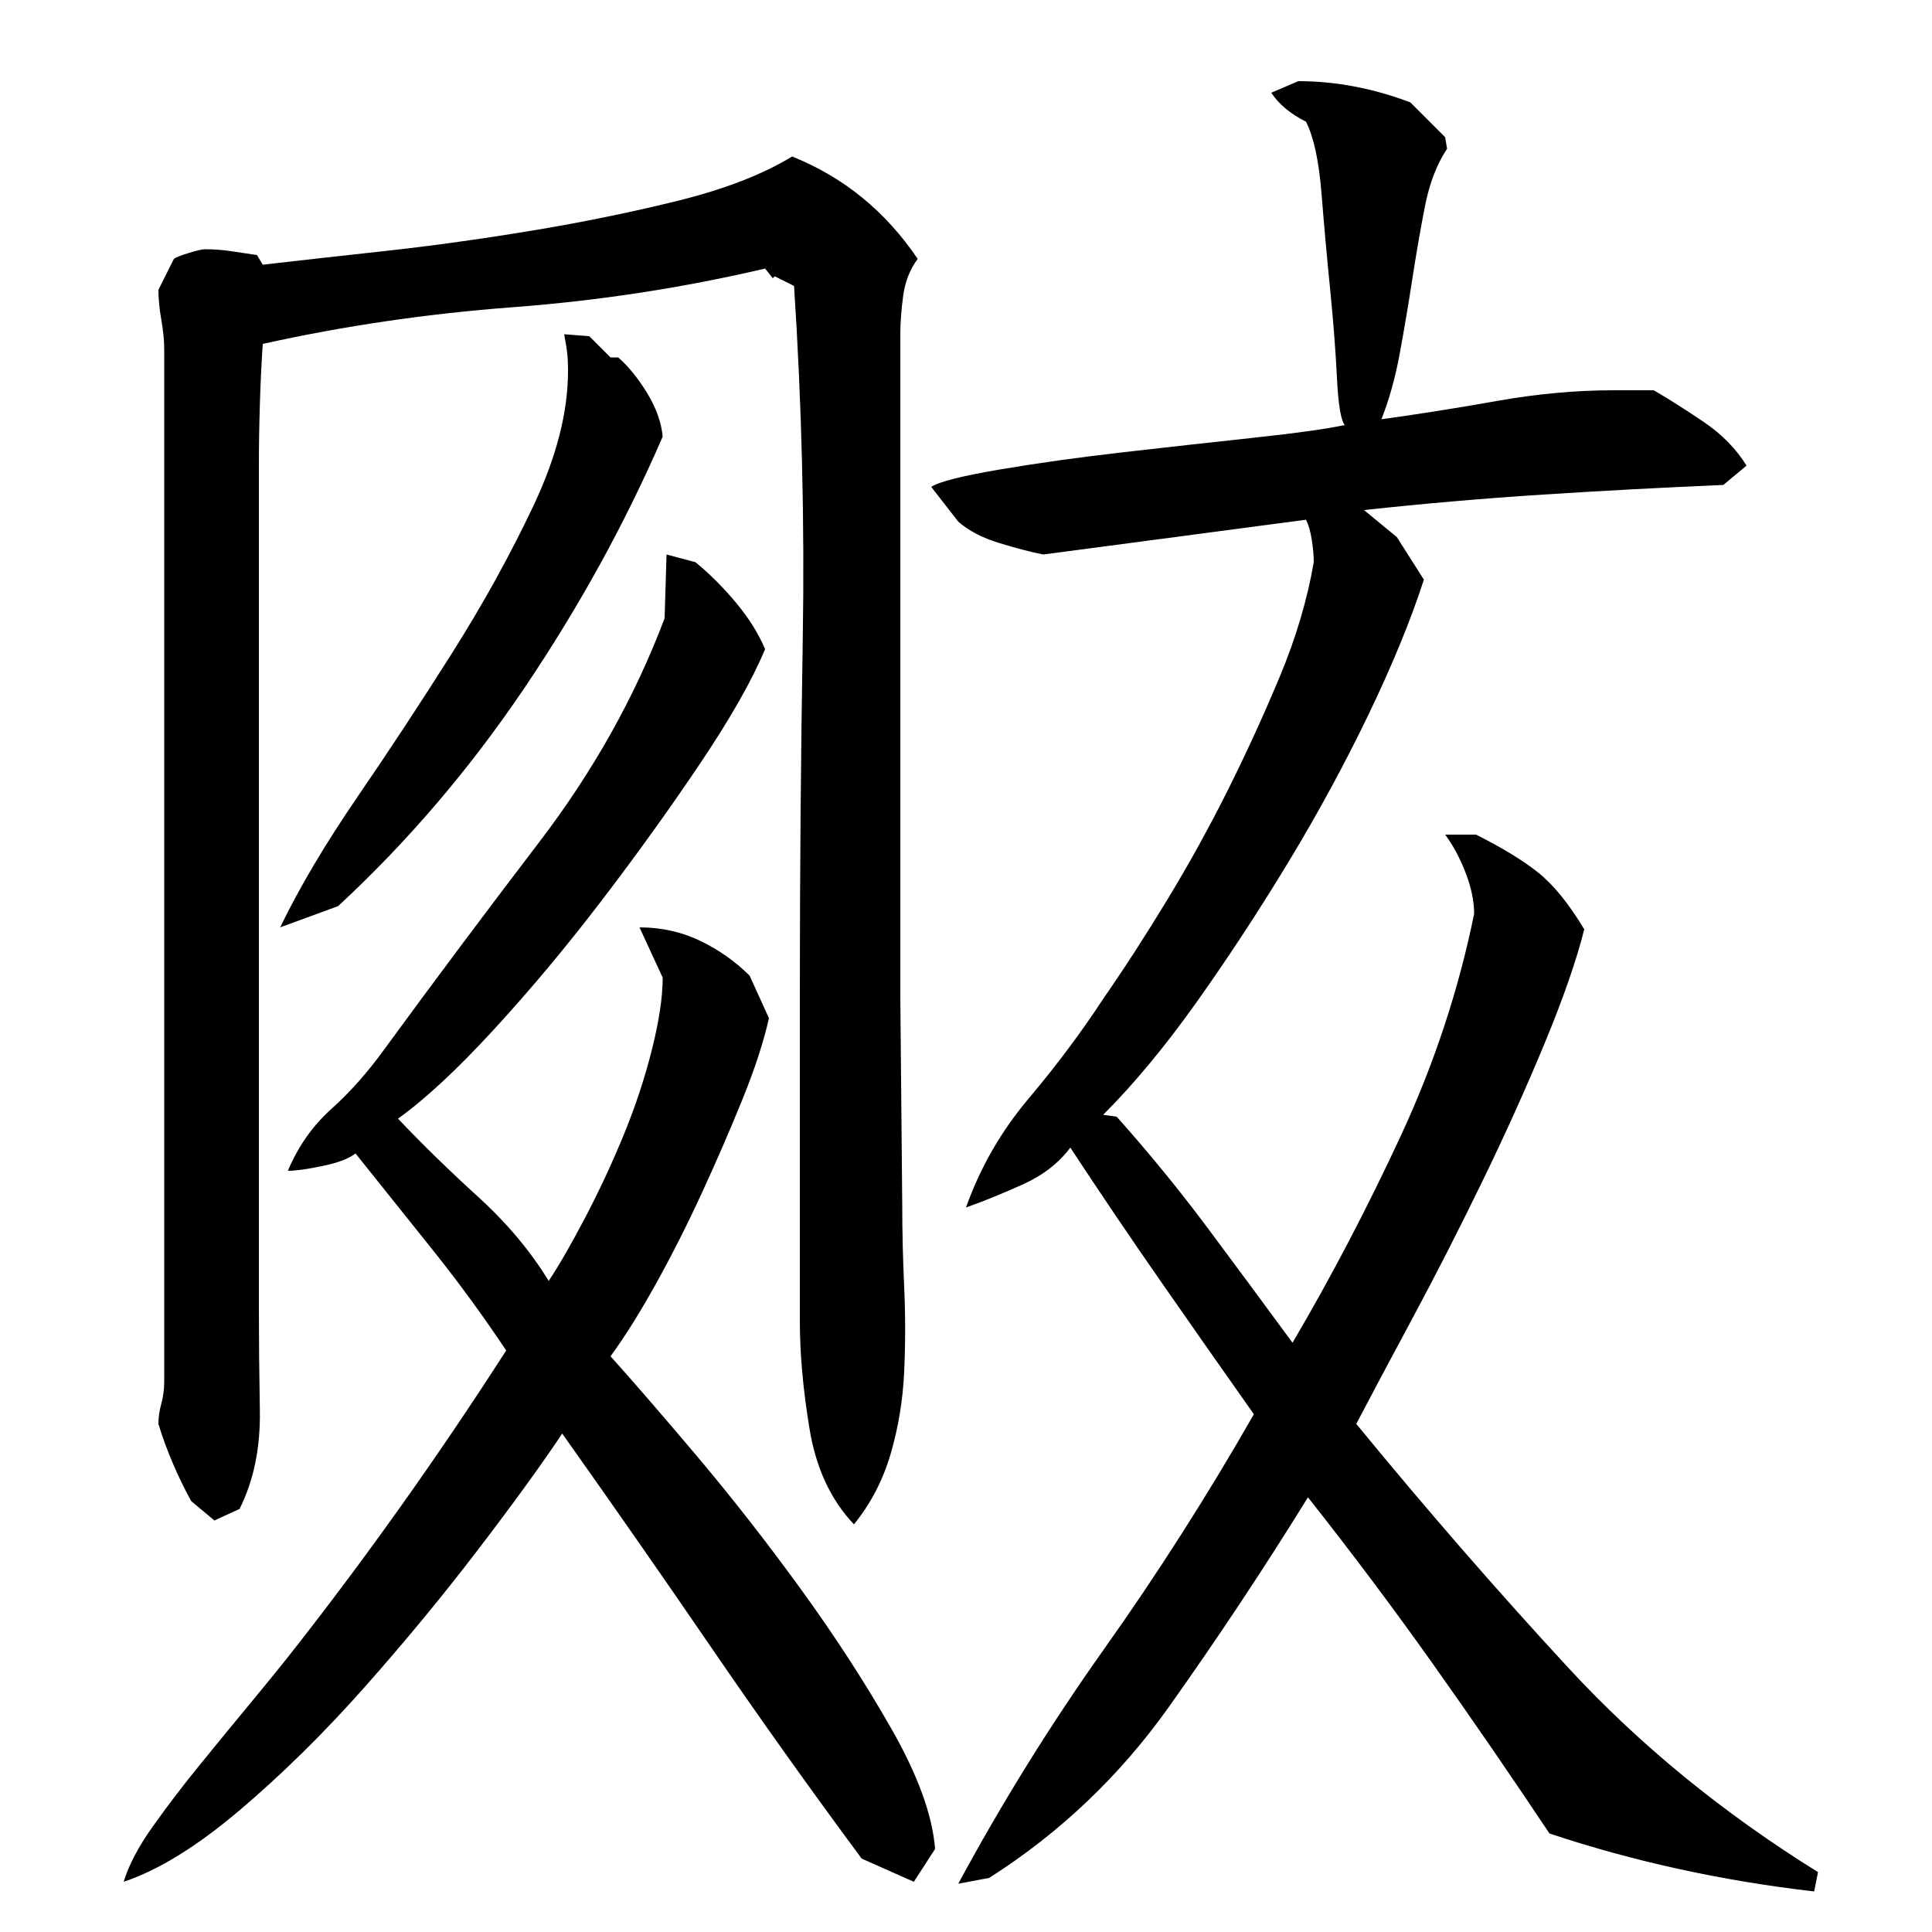 <?xml version="1.0" encoding="utf-8"?>
<!-- Generator: Adobe Illustrator 16.0.0, SVG Export Plug-In . SVG Version: 6.00 Build 0)  -->
<!DOCTYPE svg PUBLIC "-//W3C//DTD SVG 1.1//EN" "http://www.w3.org/Graphics/SVG/1.1/DTD/svg11.dtd">
<svg version="1.1" id="图层_1" xmlns="http://www.w3.org/2000/svg" xmlns:xlink="http://www.w3.org/1999/xlink" x="0px" y="0px"
	 width="1000px" height="1000px" viewBox="0 0 1000 1000" enable-background="new 0 0 1000 1000" xml:space="preserve">
<path d="M284.002,663.006c5.328-8,11.656-19,19-33c7.328-14,14-28.328,20-43c6-14.656,10.828-29.328,14.5-44
	c3.656-14.656,5.5-27,5.5-37l-12-26c11.328,0,21.828,2.344,31.5,7c9.656,4.672,18.156,10.672,25.5,18l10,22
	c-2.672,12-7.172,25.844-13.5,41.5c-6.344,15.672-13.344,31.844-21,48.5c-7.672,16.672-15.672,32.5-24,47.5
	c-8.344,15-16.172,27.5-23.5,37.5c12,13.344,27,30.672,45,52c18,21.344,35.828,44.172,53.5,68.5c17.656,24.344,33.328,48.5,47,72.5
	c13.656,24,21.156,44.656,22.5,62l-11,17l-27-12c-26.672-36-52.672-72.5-78-109.5c-25.344-37-51-73.828-77-110.5
	c-10.672,16-25.172,36-43.5,60c-18.344,24-38,47.844-59,71.5s-42.5,44.828-64.5,63.5c-22,18.656-42,31-60,37
	c2.656-8.672,7.656-18.172,15-28.5c7.328-10.344,15.328-20.844,24-31.5c8.656-10.672,17-20.844,25-30.5s14.656-17.828,20-24.5
	c20-25.328,39.5-51.328,58.5-78c19-26.656,37.5-54,55.5-82c-12-18-24.672-35.328-38-52c-13.344-16.656-26.672-33.328-40-50
	c-3.344,2.672-9,4.844-17,6.5c-8,1.672-14,2.5-18,2.5c5.328-12.656,12.828-23.328,22.5-32c9.656-8.656,18.828-19,27.5-31
	c25.328-34.656,52-70.328,80-107c28-36.656,49.656-75.328,65-116l1-33l15,4c7.328,6,14.328,13,21,21c6.656,8,11.656,16,15,24
	c-6.672,16-17.844,35.672-33.5,59c-15.672,23.344-32.672,47-51,71c-18.344,24-37,46.344-56,67c-19,20.672-35.5,36-49.5,46
	c12.656,13.344,26.5,26.844,41.5,40.5C262.502,633.178,274.658,647.678,284.002,663.006z M136.002,137.006
	c17.328-2,38.156-4.328,62.5-7c24.328-2.656,49.656-6.156,76-10.5c26.328-4.328,51.656-9.5,76-15.5c24.328-6,44.156-13.656,59.5-23
	c26.656,10.672,48.328,28.344,65,53c-4,5.344-6.5,11.672-7.5,19c-1,7.344-1.5,14-1.5,20v343l1,108c0,13.344,0.328,27.344,1,42
	c0.656,14.672,0.656,29.344,0,44c-0.672,14.672-3,28.844-7,42.5c-4,13.672-10.344,25.844-19,36.5c-12-12.656-19.672-29.156-23-49.5
	c-3.344-20.328-5-38.828-5-55.5v-171c0-60.656,0.5-121.328,1.5-182c1-60.656-0.5-121.656-4.5-183l-10-5l-1,1l-4-5
	c-42.672,10-86.172,16.672-130.5,20c-44.344,3.344-87.5,9.672-129.5,19c-0.672,10-1.172,20.5-1.5,31.5c-0.344,11-0.5,21.5-0.5,31.5
	v437c0,15.344,0.156,32.672,0.5,52c0.328,19.344-3.172,36.344-10.5,51l-13,6l-12-10c-3.344-6-6.5-12.5-9.5-19.5
	s-5.5-13.828-7.5-20.5c0-3.328,0.5-6.828,1.5-10.5c1-3.656,1.5-7.5,1.5-11.5v-534c0-4.656-0.5-9.828-1.5-15.5
	c-1-5.656-1.5-10.828-1.5-15.5l8-16c0.656-0.656,3.156-1.656,7.5-3c4.328-1.328,7.156-2,8.5-2c4.656,0,9.156,0.344,13.5,1
	c4.328,0.672,8.828,1.344,13.5,2L136.002,137.006z M343.002,226.006c-19.344,44.672-43.172,88-71.5,130
	c-28.344,42-60.5,79.672-96.5,113l-30,11c10-20.656,23.328-43.156,40-67.5c16.656-24.328,33-49.156,49-74.5
	c16-25.328,30-50.656,42-76c12-25.328,18-48.656,18-70c0-4-0.172-7.328-0.5-10c-0.344-2.656-0.844-5.656-1.5-9l13,1l11,11h4
	c5.328,4.672,10.328,10.844,15,18.5C339.658,211.178,342.33,218.678,343.002,226.006z M500.002,625.006
	c7.328-20.656,18.156-39.5,32.5-56.5c14.328-17,27.156-34.156,38.5-51.5c10.656-15.328,21.656-32.328,33-51
	c11.328-18.656,21.828-37.656,31.5-57c9.656-19.328,18.656-39,27-59c8.328-20,14.156-39.656,17.5-59c0-3.328-0.344-7.156-1-11.5
	c-0.672-4.328-1.672-7.828-3-10.5l-136,18c-6.672-1.328-14.344-3.328-23-6c-8.672-2.656-15.672-6.328-21-11l-14-18
	c4-2.656,15.828-5.656,35.5-9c19.656-3.328,41.156-6.328,64.5-9c23.328-2.656,45.828-5.156,67.5-7.5
	c21.656-2.328,37.156-4.5,46.5-6.5c-2-2.656-3.344-10.828-4-24.5c-0.672-13.656-1.844-28.828-3.5-45.5
	c-1.672-16.656-3.172-33.328-4.5-50c-1.344-16.656-4-29-8-37c-8-4-14-9-18-15l14-6c19.328,0,38.656,3.672,58,11l18,18l1,6
	c-5.344,8-9.172,18-11.5,30c-2.344,12-4.5,24.5-6.5,37.5s-4.172,25.844-6.5,38.5c-2.344,12.672-5.5,24-9.5,34
	c19.328-2.656,39.328-5.828,60-9.5c20.656-3.656,40.656-5.5,60-5.5h21c8,4.672,16.656,10.172,26,16.5
	c9.328,6.344,16.656,13.844,22,22.5l-12,10c-31.344,1.344-62.5,3-93.5,5s-61.844,4.672-92.5,8l17,14l14,22
	c-6.672,20.672-16.172,43.844-28.5,69.5c-12.344,25.672-26.172,51.172-41.5,76.5c-15.344,25.344-31.172,49.5-47.5,72.5
	c-16.344,23-32.5,42.5-48.5,58.5l7,1c16.656,18.672,32.328,37.844,47,57.5c14.656,19.672,29.328,39.5,44,59.5
	c20-34,38.656-69.656,56-107c17.328-37.328,30-75.656,38-115c0-6.656-1.5-13.828-4.5-21.5c-3-7.656-6.5-14.156-10.5-19.5h16
	c13.328,6.672,24,13.172,32,19.5c8,6.344,16,16.172,24,29.5c-4,16-10.844,35.672-20.5,59c-9.672,23.344-20.5,47.344-32.5,72
	c-12,24.672-24,48.172-36,70.5c-12,22.344-21.672,40.5-29,54.5c36.656,44.672,73.328,86.844,110,126.5
	c36.656,39.656,79.656,74.828,129,105.5l-2,10c-23.344-2.672-46.5-6.5-69.5-11.5s-45.5-11.172-67.5-18.5
	c-20-30-40.172-59.344-60.5-88c-20.344-28.656-41.844-57.328-64.5-86c-22.672,36.672-46.672,72.844-72,108.5
	c-25.344,35.656-56.344,65.156-93,88.5l-16,3c22.656-42,47.828-82.5,75.5-121.5c27.656-39,53.5-79.5,77.5-121.5
	c-16-22.656-32-45.5-48-68.5s-31.672-46.156-47-69.5c-6,8-14.172,14.344-24.5,19C519.158,617.678,509.33,621.678,500.002,625.006z"
	/>
</svg>
